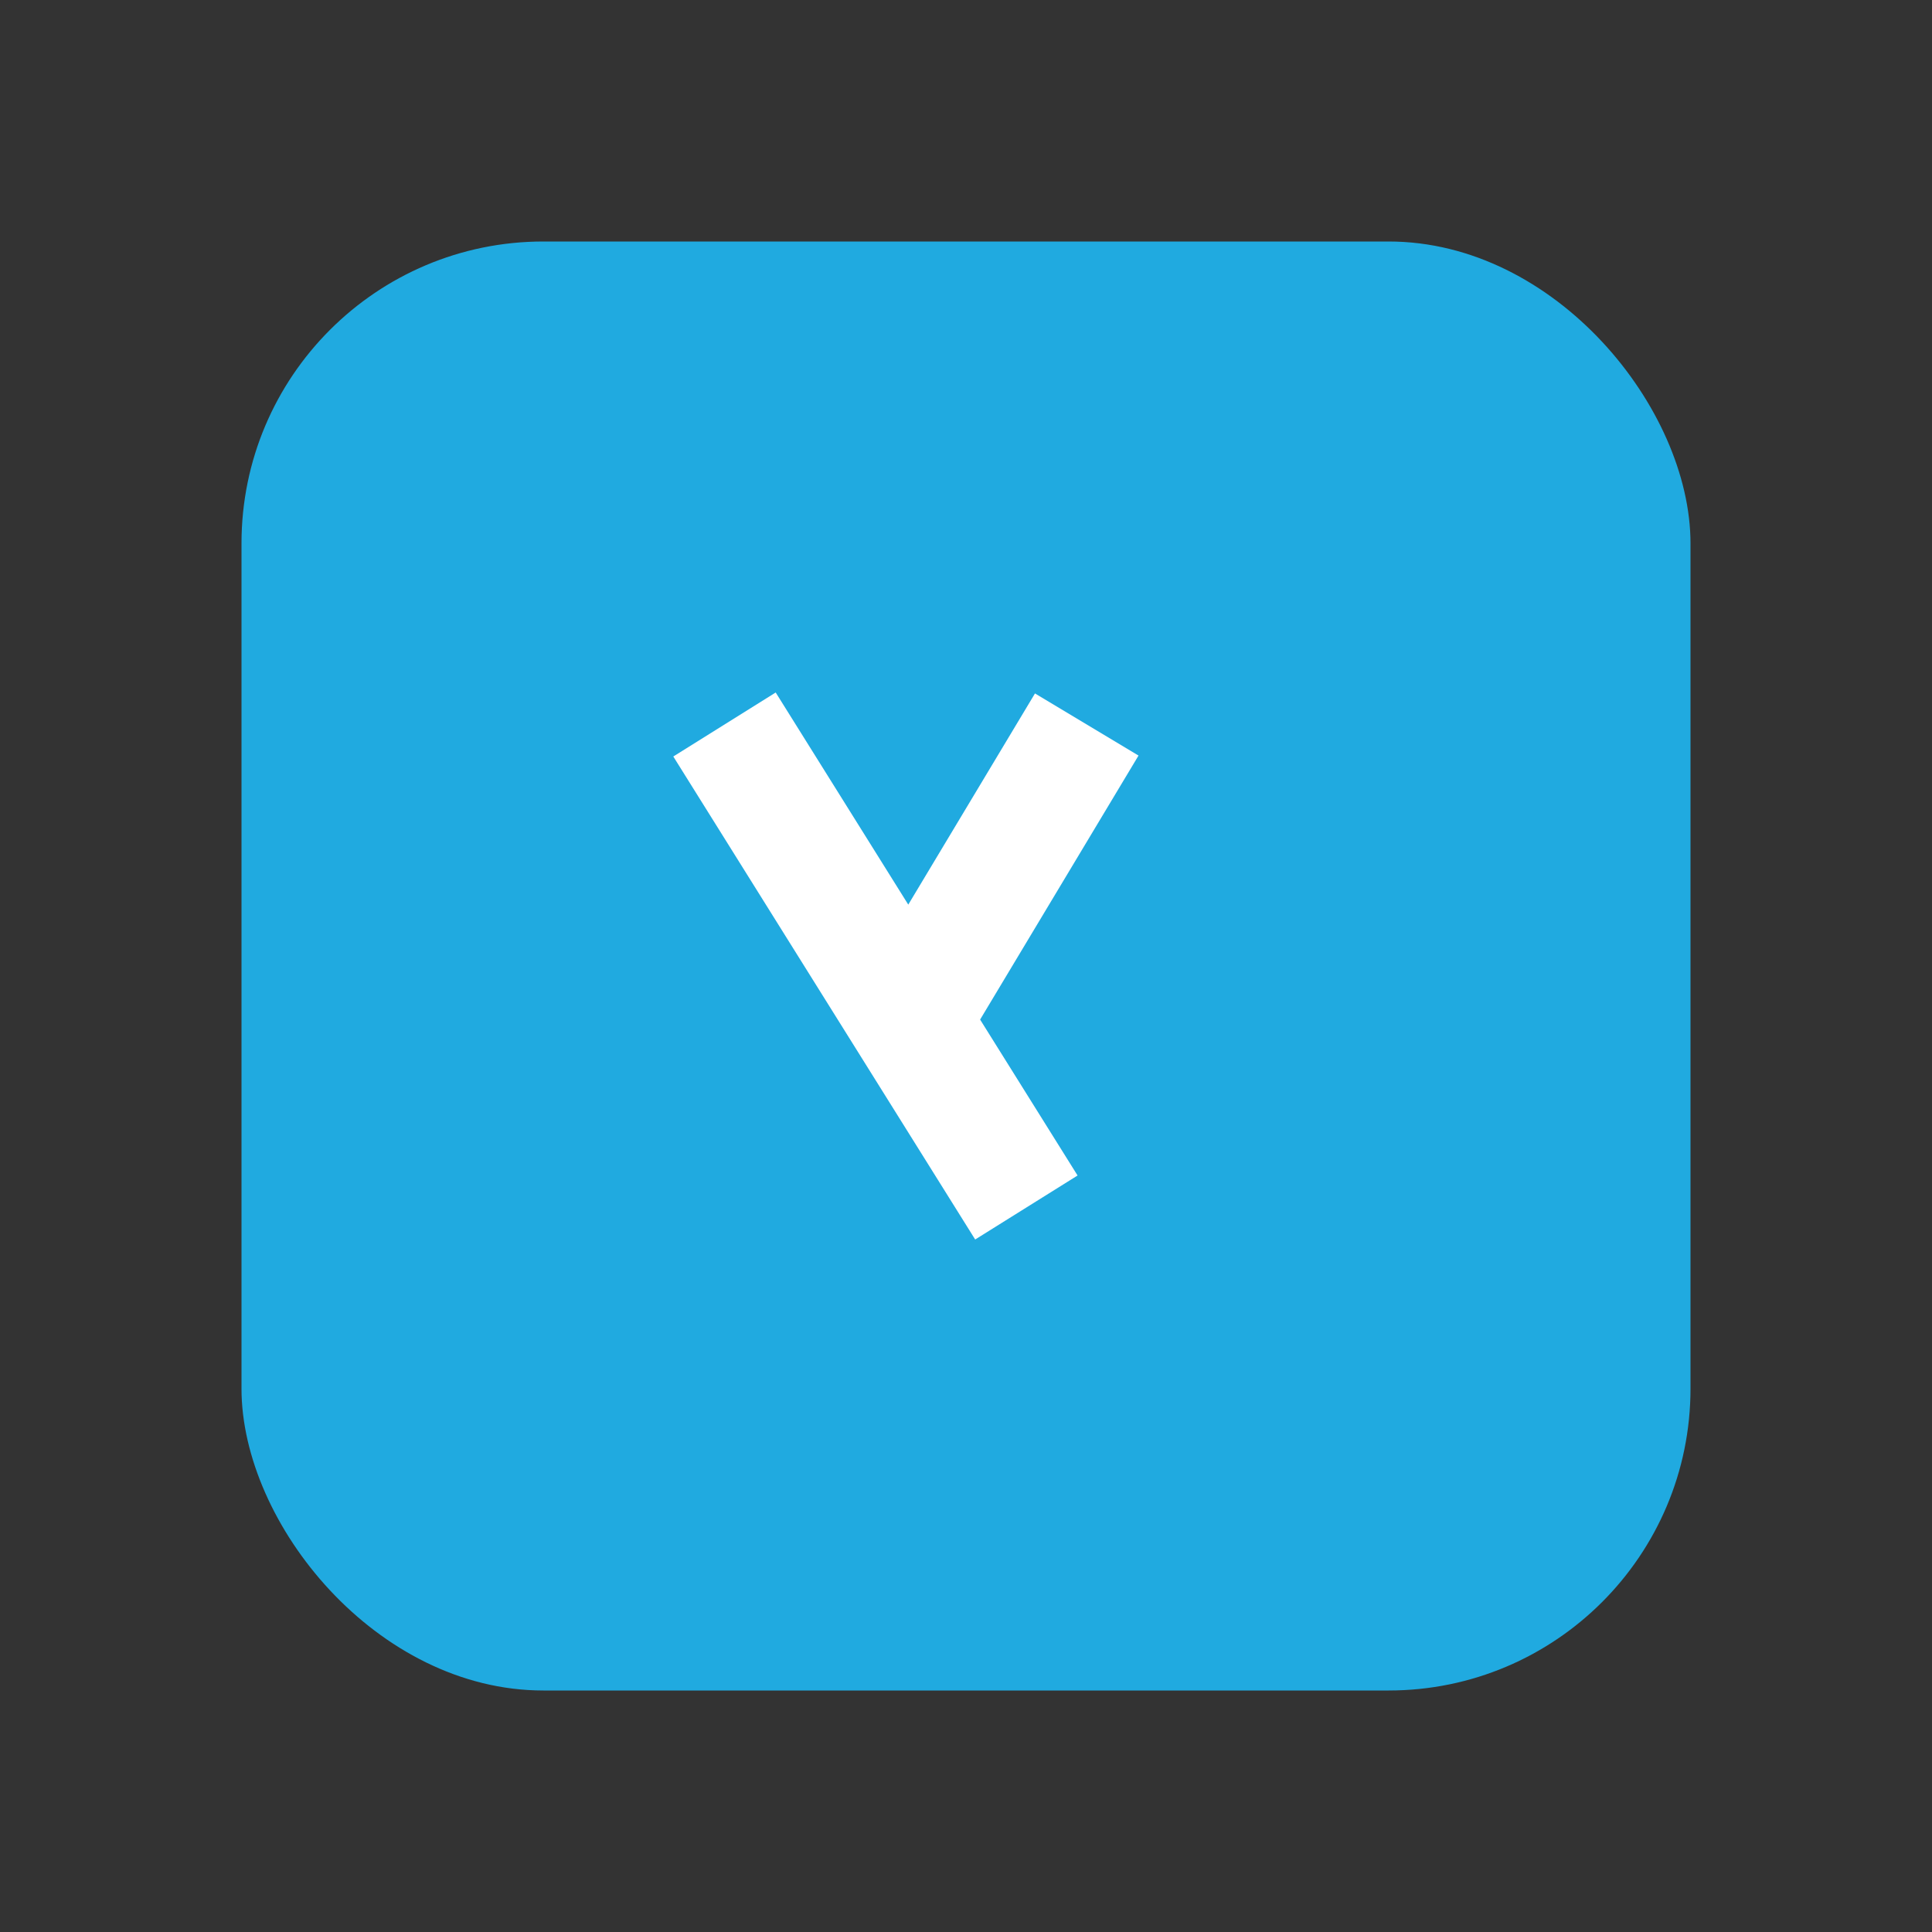 <?xml version="1.0" encoding="UTF-8"?>
<svg xmlns="http://www.w3.org/2000/svg" width="32" height="32" viewBox="0 0 32 32"><rect x="0" y="0" width="32" height="32" fill="#333333" stroke="none"/><rect x="4" y="4" width="24" height="24" rx="5" fill="#20AAE0"/><path d="M12 12l5 8M18 12l-3 5" stroke="#FFF" stroke-width="2" fill="none"/></svg>